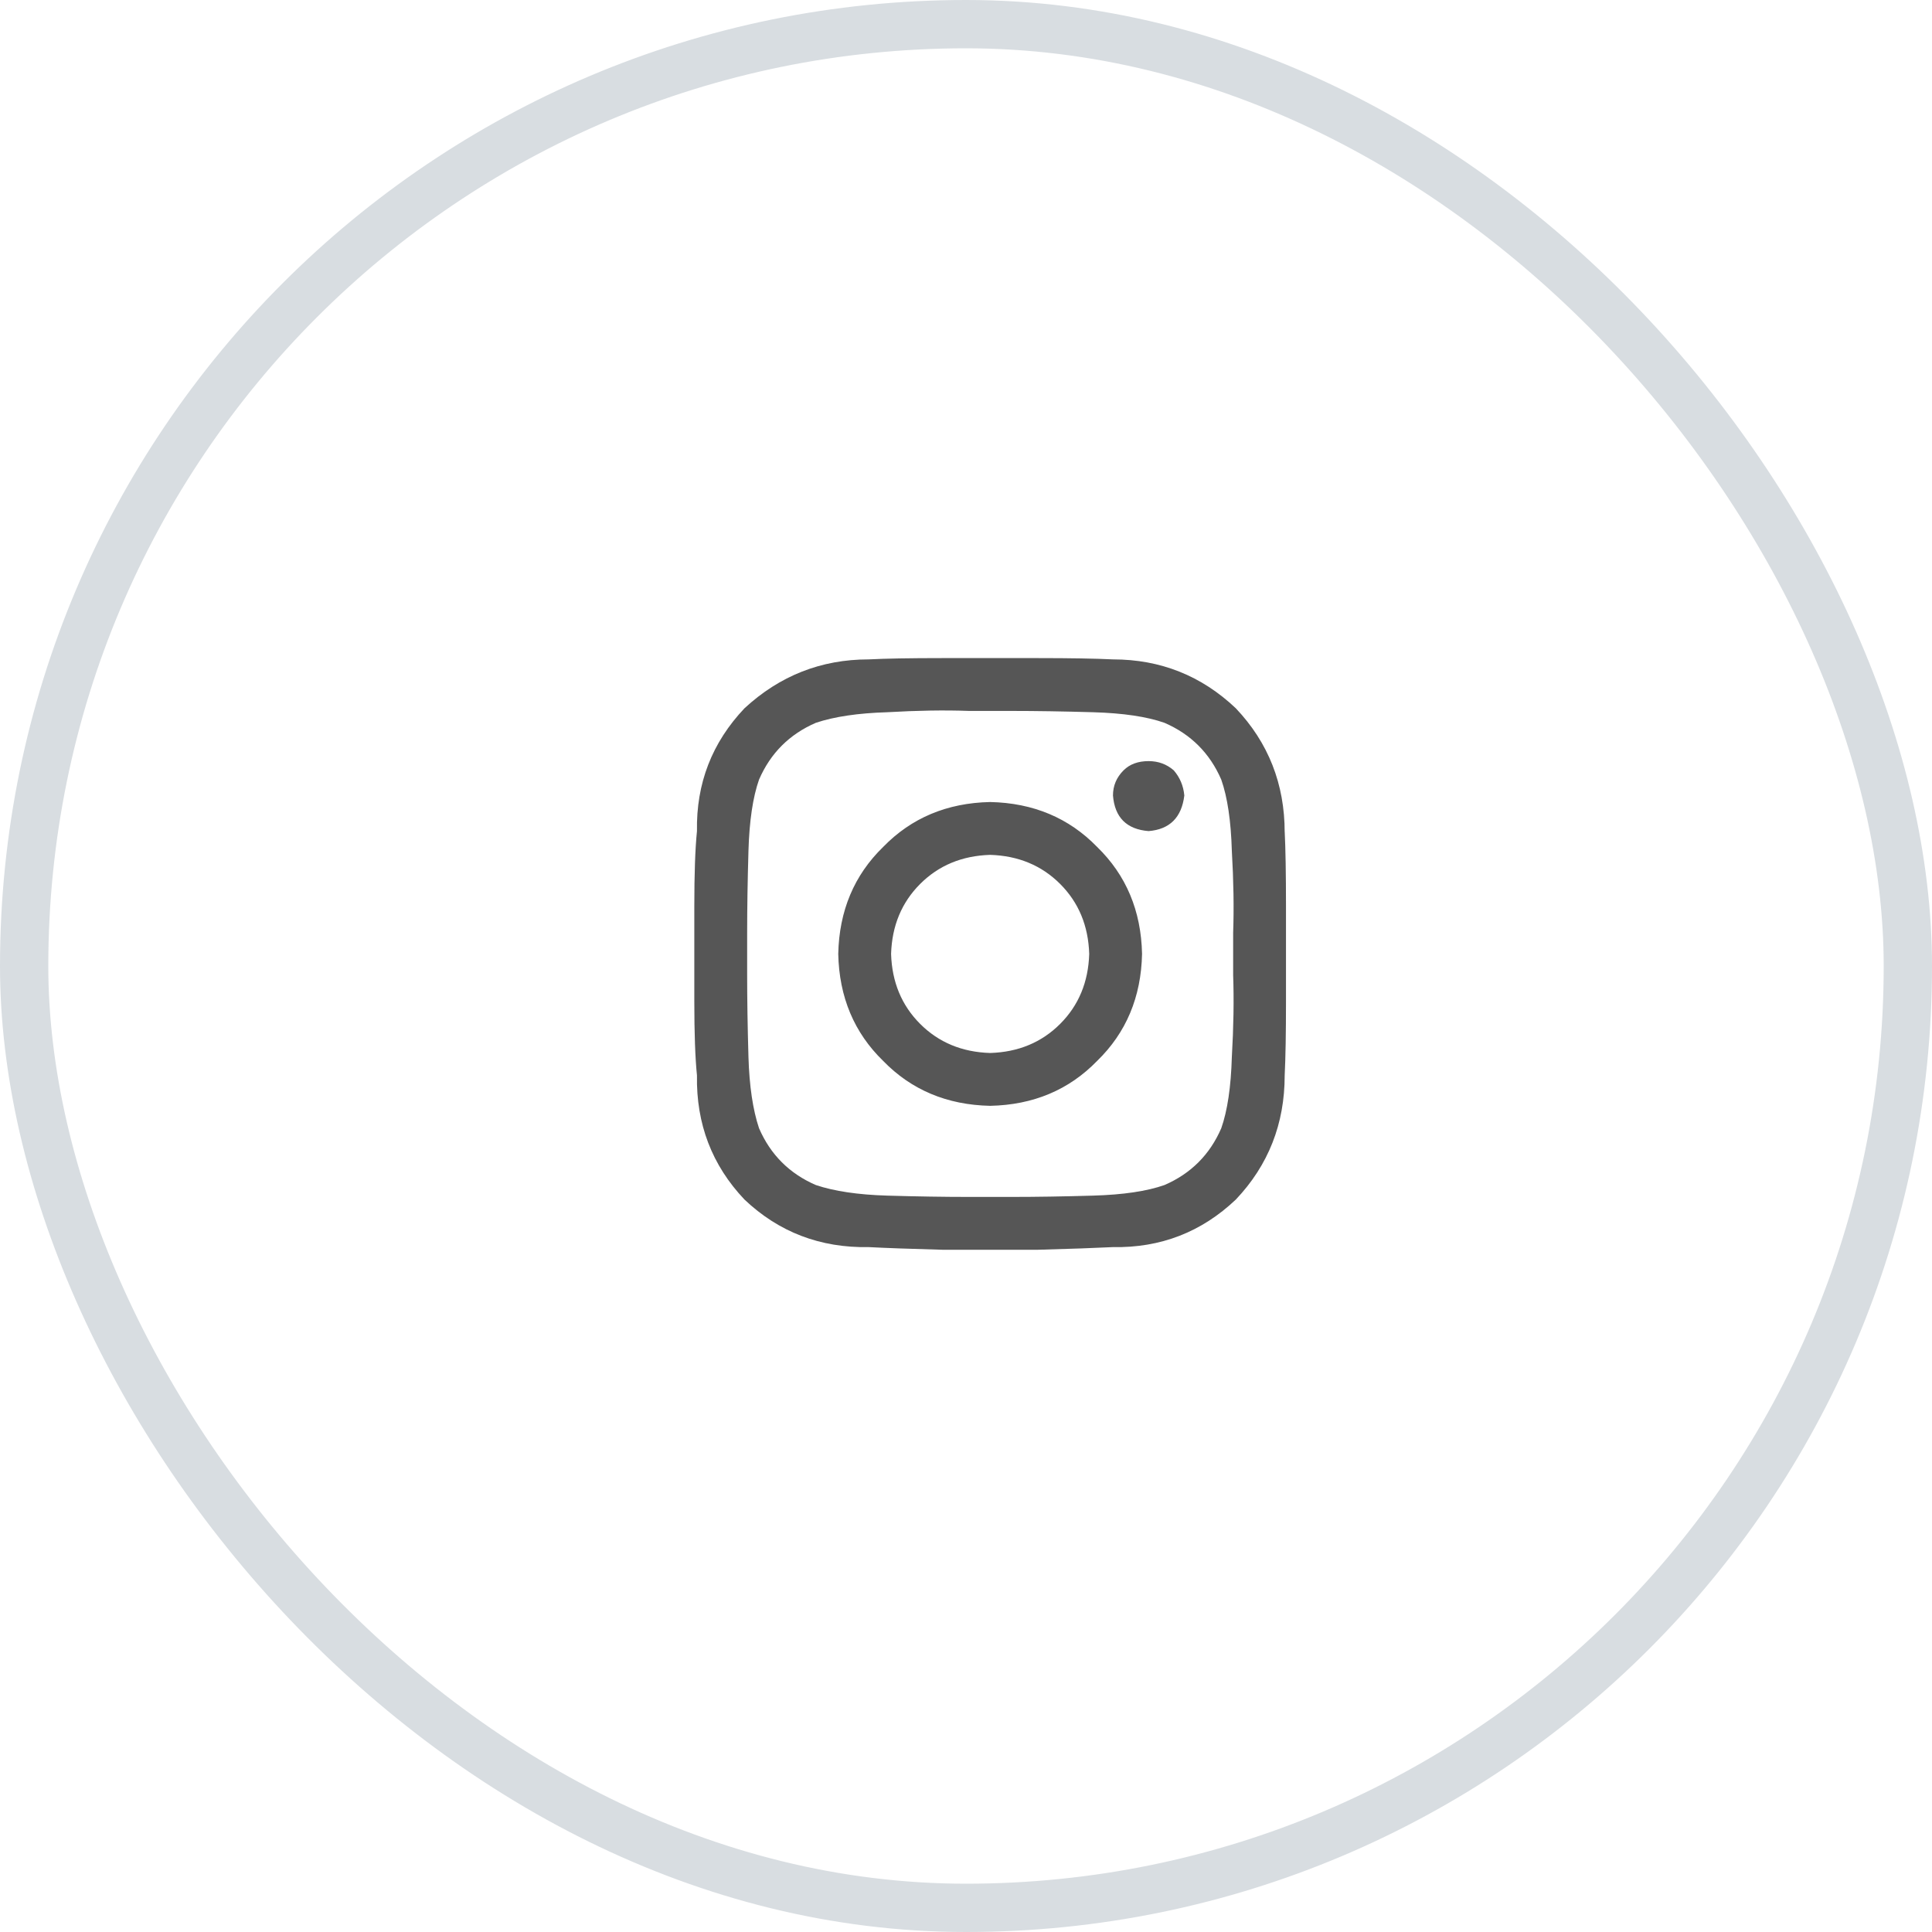 <svg width="40" height="40" viewBox="0 0 40 40" fill="none" xmlns="http://www.w3.org/2000/svg">
<rect x="0.5" y="0.5" width="39" height="39" rx="19.5" stroke="#D8DDE1"/>
<path d="M20.5 16.605C21.393 16.624 22.131 16.934 22.715 17.535C23.316 18.119 23.626 18.857 23.645 19.75C23.626 20.643 23.316 21.381 22.715 21.965C22.131 22.566 21.393 22.876 20.5 22.895C19.607 22.876 18.869 22.566 18.285 21.965C17.684 21.381 17.374 20.643 17.355 19.75C17.374 18.857 17.684 18.119 18.285 17.535C18.869 16.934 19.607 16.624 20.5 16.605ZM20.5 21.801C21.083 21.783 21.566 21.582 21.949 21.199C22.332 20.816 22.533 20.333 22.551 19.75C22.533 19.167 22.332 18.684 21.949 18.301C21.566 17.918 21.083 17.717 20.5 17.699C19.917 17.717 19.434 17.918 19.051 18.301C18.668 18.684 18.467 19.167 18.449 19.75C18.467 20.333 18.668 20.816 19.051 21.199C19.434 21.582 19.917 21.783 20.5 21.801ZM24.52 16.469C24.501 16.268 24.428 16.095 24.301 15.949C24.155 15.822 23.982 15.758 23.781 15.758C23.562 15.758 23.389 15.822 23.262 15.949C23.116 16.095 23.043 16.268 23.043 16.469C23.079 16.924 23.326 17.171 23.781 17.207C24.219 17.171 24.465 16.924 24.52 16.469ZM26.598 17.234V17.207C26.616 17.572 26.625 18.091 26.625 18.766C26.625 19.422 26.625 20.078 26.625 20.734C26.625 21.391 26.616 21.901 26.598 22.266C26.598 23.268 26.26 24.125 25.586 24.836C24.875 25.51 24.027 25.838 23.043 25.82C22.678 25.838 22.159 25.857 21.484 25.875C20.828 25.875 20.172 25.875 19.516 25.875C18.841 25.857 18.331 25.838 17.984 25.82C16.982 25.838 16.125 25.51 15.414 24.836C14.74 24.125 14.412 23.268 14.43 22.266C14.393 21.901 14.375 21.391 14.375 20.734C14.375 20.078 14.375 19.422 14.375 18.766C14.375 18.091 14.393 17.572 14.43 17.207C14.412 16.223 14.74 15.375 15.414 14.664C16.143 13.99 17 13.652 17.984 13.652C18.331 13.634 18.841 13.625 19.516 13.625C20.172 13.625 20.828 13.625 21.484 13.625C22.159 13.625 22.678 13.634 23.043 13.652C24.027 13.652 24.875 13.99 25.586 14.664C26.26 15.375 26.598 16.232 26.598 17.234ZM25.285 23.359C25.413 22.995 25.486 22.503 25.504 21.883C25.54 21.263 25.549 20.698 25.531 20.188C25.531 20.023 25.531 19.878 25.531 19.75C25.531 19.622 25.531 19.477 25.531 19.312C25.549 18.802 25.54 18.237 25.504 17.617C25.486 16.997 25.413 16.505 25.285 16.141C25.048 15.594 24.656 15.202 24.109 14.965C23.745 14.837 23.253 14.764 22.633 14.746C22.013 14.728 21.448 14.719 20.938 14.719C20.773 14.719 20.628 14.719 20.5 14.719C20.372 14.719 20.227 14.719 20.062 14.719C19.552 14.7 18.987 14.71 18.367 14.746C17.766 14.764 17.273 14.837 16.891 14.965C16.344 15.202 15.952 15.594 15.715 16.141C15.587 16.505 15.514 16.997 15.496 17.617C15.478 18.237 15.469 18.802 15.469 19.312C15.469 19.477 15.469 19.622 15.469 19.75C15.469 19.878 15.469 20.023 15.469 20.188C15.469 20.698 15.478 21.263 15.496 21.883C15.514 22.484 15.587 22.977 15.715 23.359C15.952 23.906 16.344 24.298 16.891 24.535C17.273 24.663 17.766 24.736 18.367 24.754C18.987 24.772 19.552 24.781 20.062 24.781C20.227 24.781 20.372 24.781 20.5 24.781C20.628 24.781 20.773 24.781 20.938 24.781C21.448 24.781 22.013 24.772 22.633 24.754C23.253 24.736 23.745 24.663 24.109 24.535C24.656 24.298 25.048 23.906 25.285 23.359Z" fill="#565656"/>
</svg>
